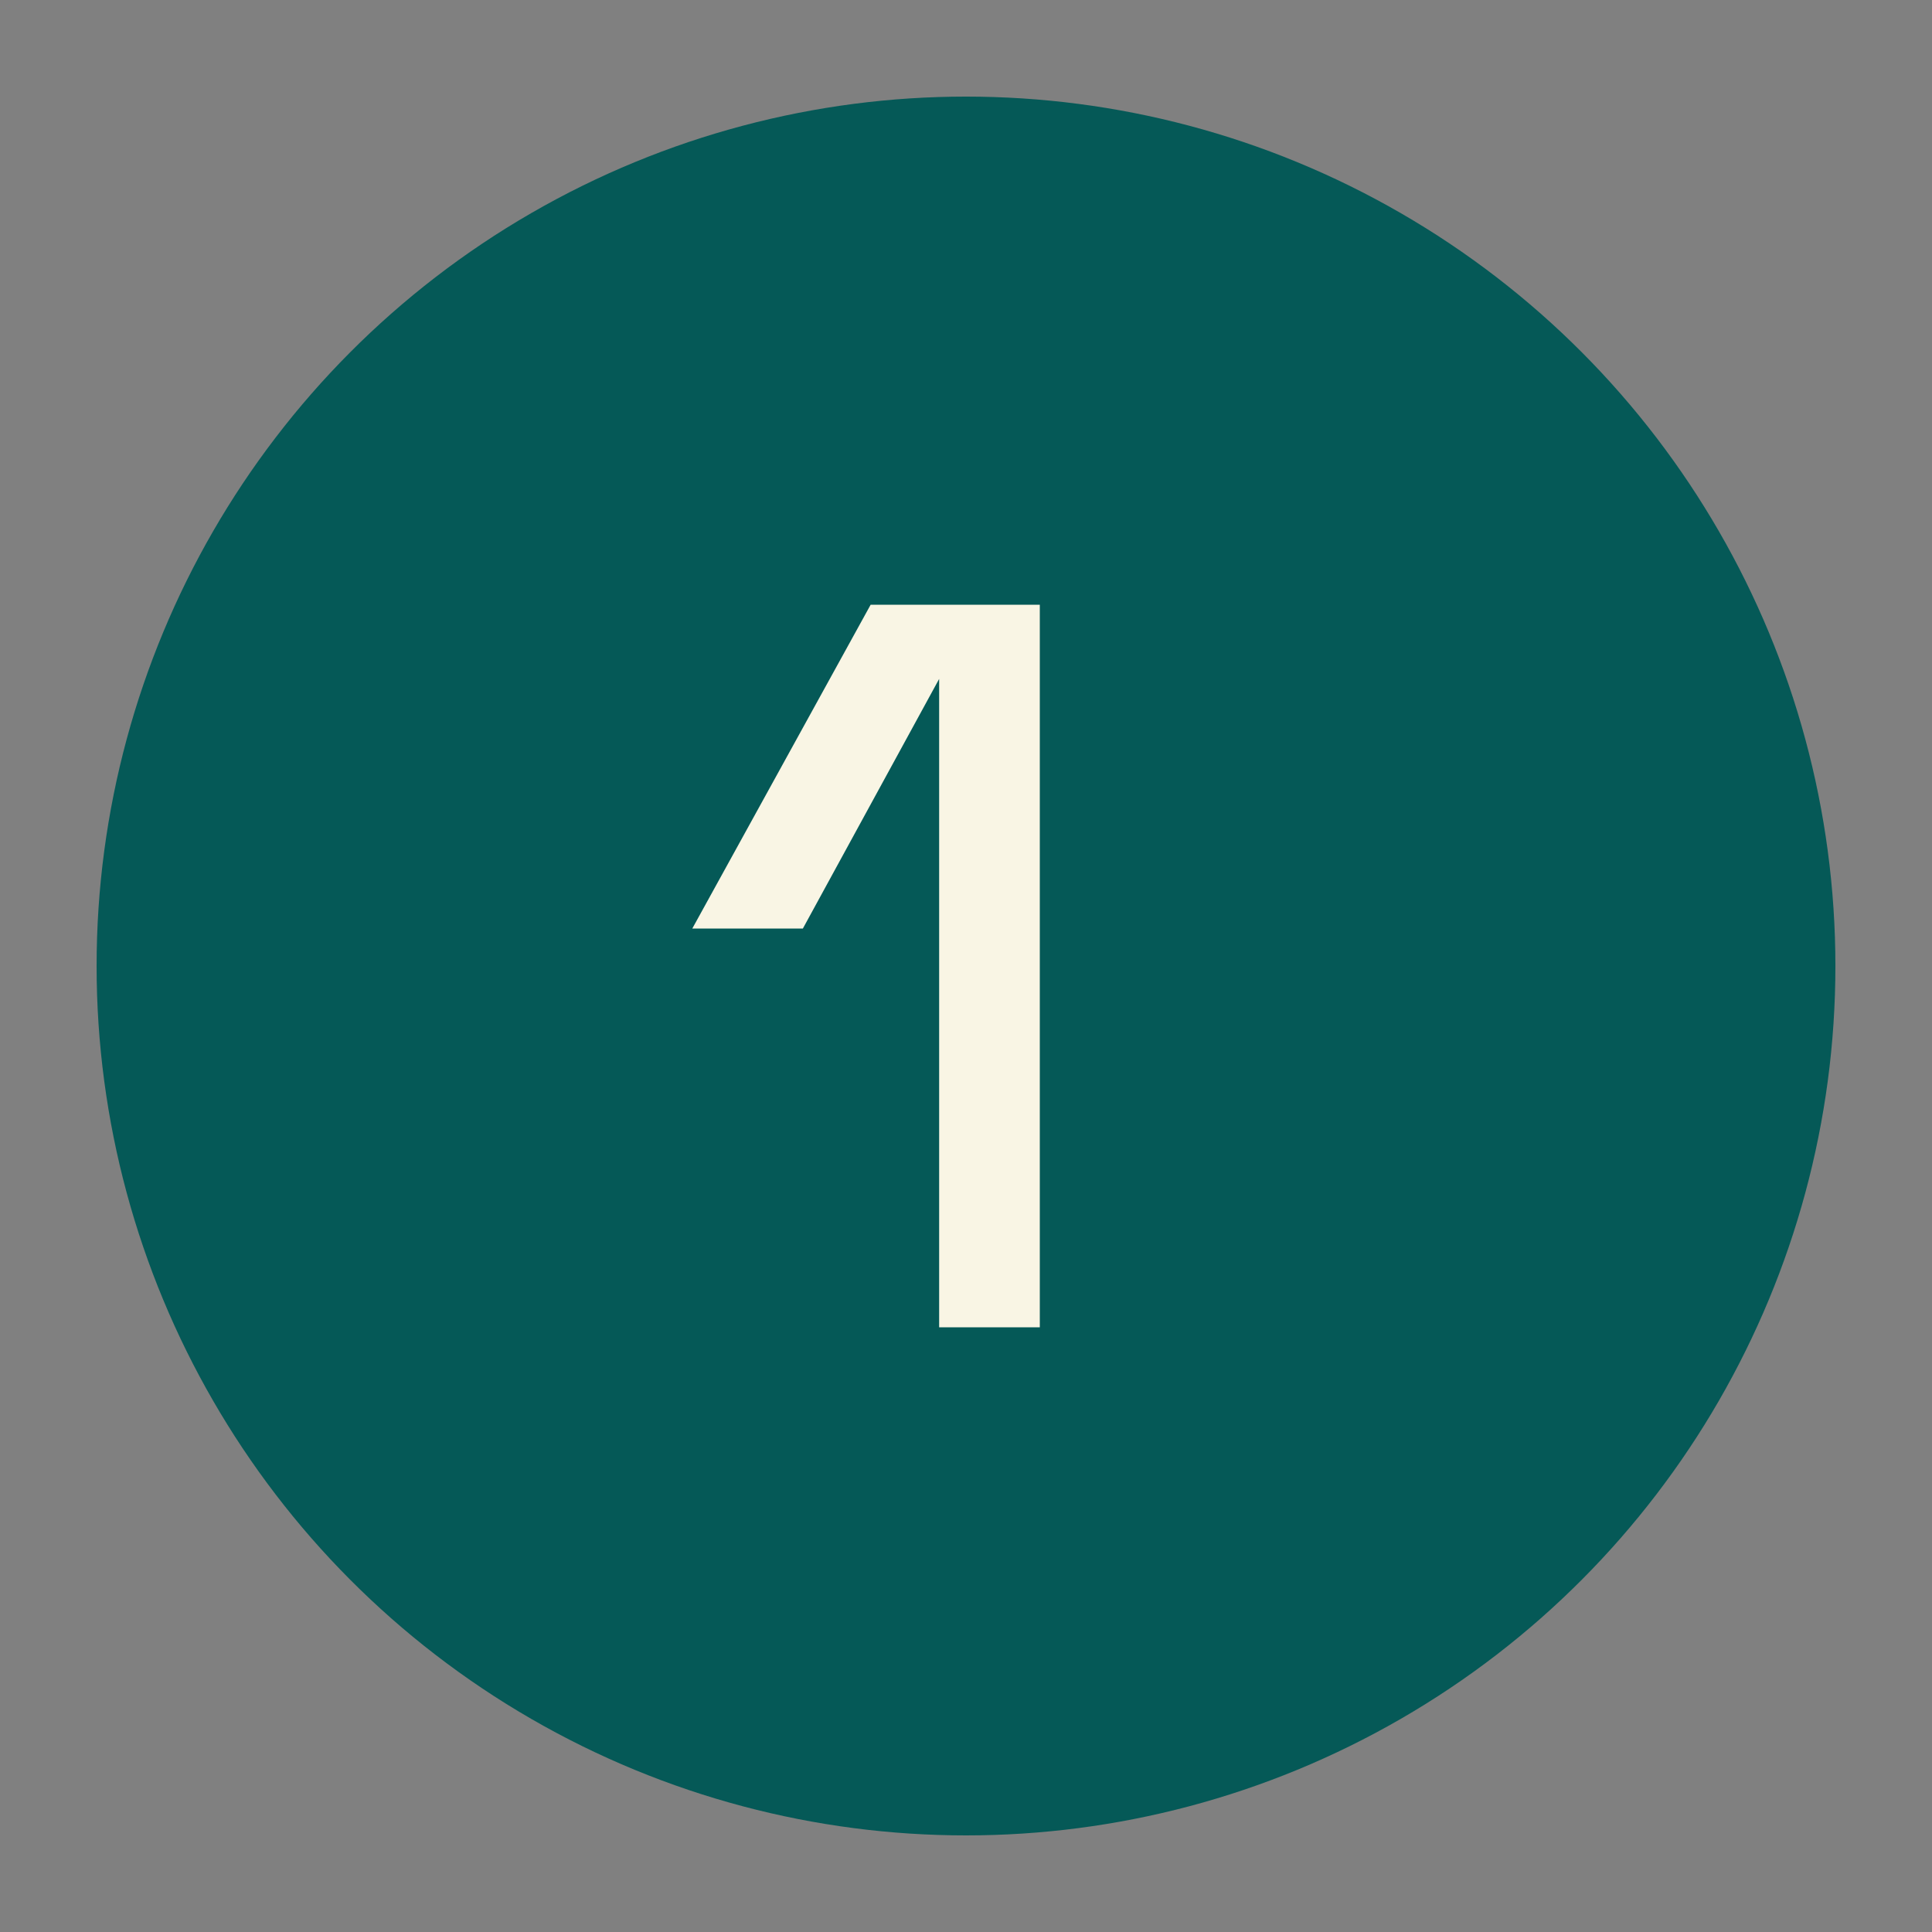 <?xml version="1.0" encoding="utf-8"?>
<!-- Generator: Adobe Illustrator 28.2.0, SVG Export Plug-In . SVG Version: 6.00 Build 0)  -->
<svg version="1.1" id="Layer_1" xmlns="http://www.w3.org/2000/svg" xmlns:xlink="http://www.w3.org/1999/xlink" x="0px" y="0px"
	 viewBox="0 0 100 100" style="enable-background:new 0 0 100 100;" xml:space="preserve">
<rect x="0" y="0" width="100" height="100" fill="#808080" stroke="none"/>
<style type="text/css">
	.st0{fill:#055957;}
	.st1{fill:#F9F5E4;stroke:#F9F5E4;stroke-miterlimit:10;}
</style>
<circle class="st0" cx="50" cy="50" r="45"/>
<path class="st1" d="M49.11,68.2V34.61h-0.78l-7.07,12.95h-4.58l8.68-15.76h7.96v36.4H49.11z"/>
</svg>
